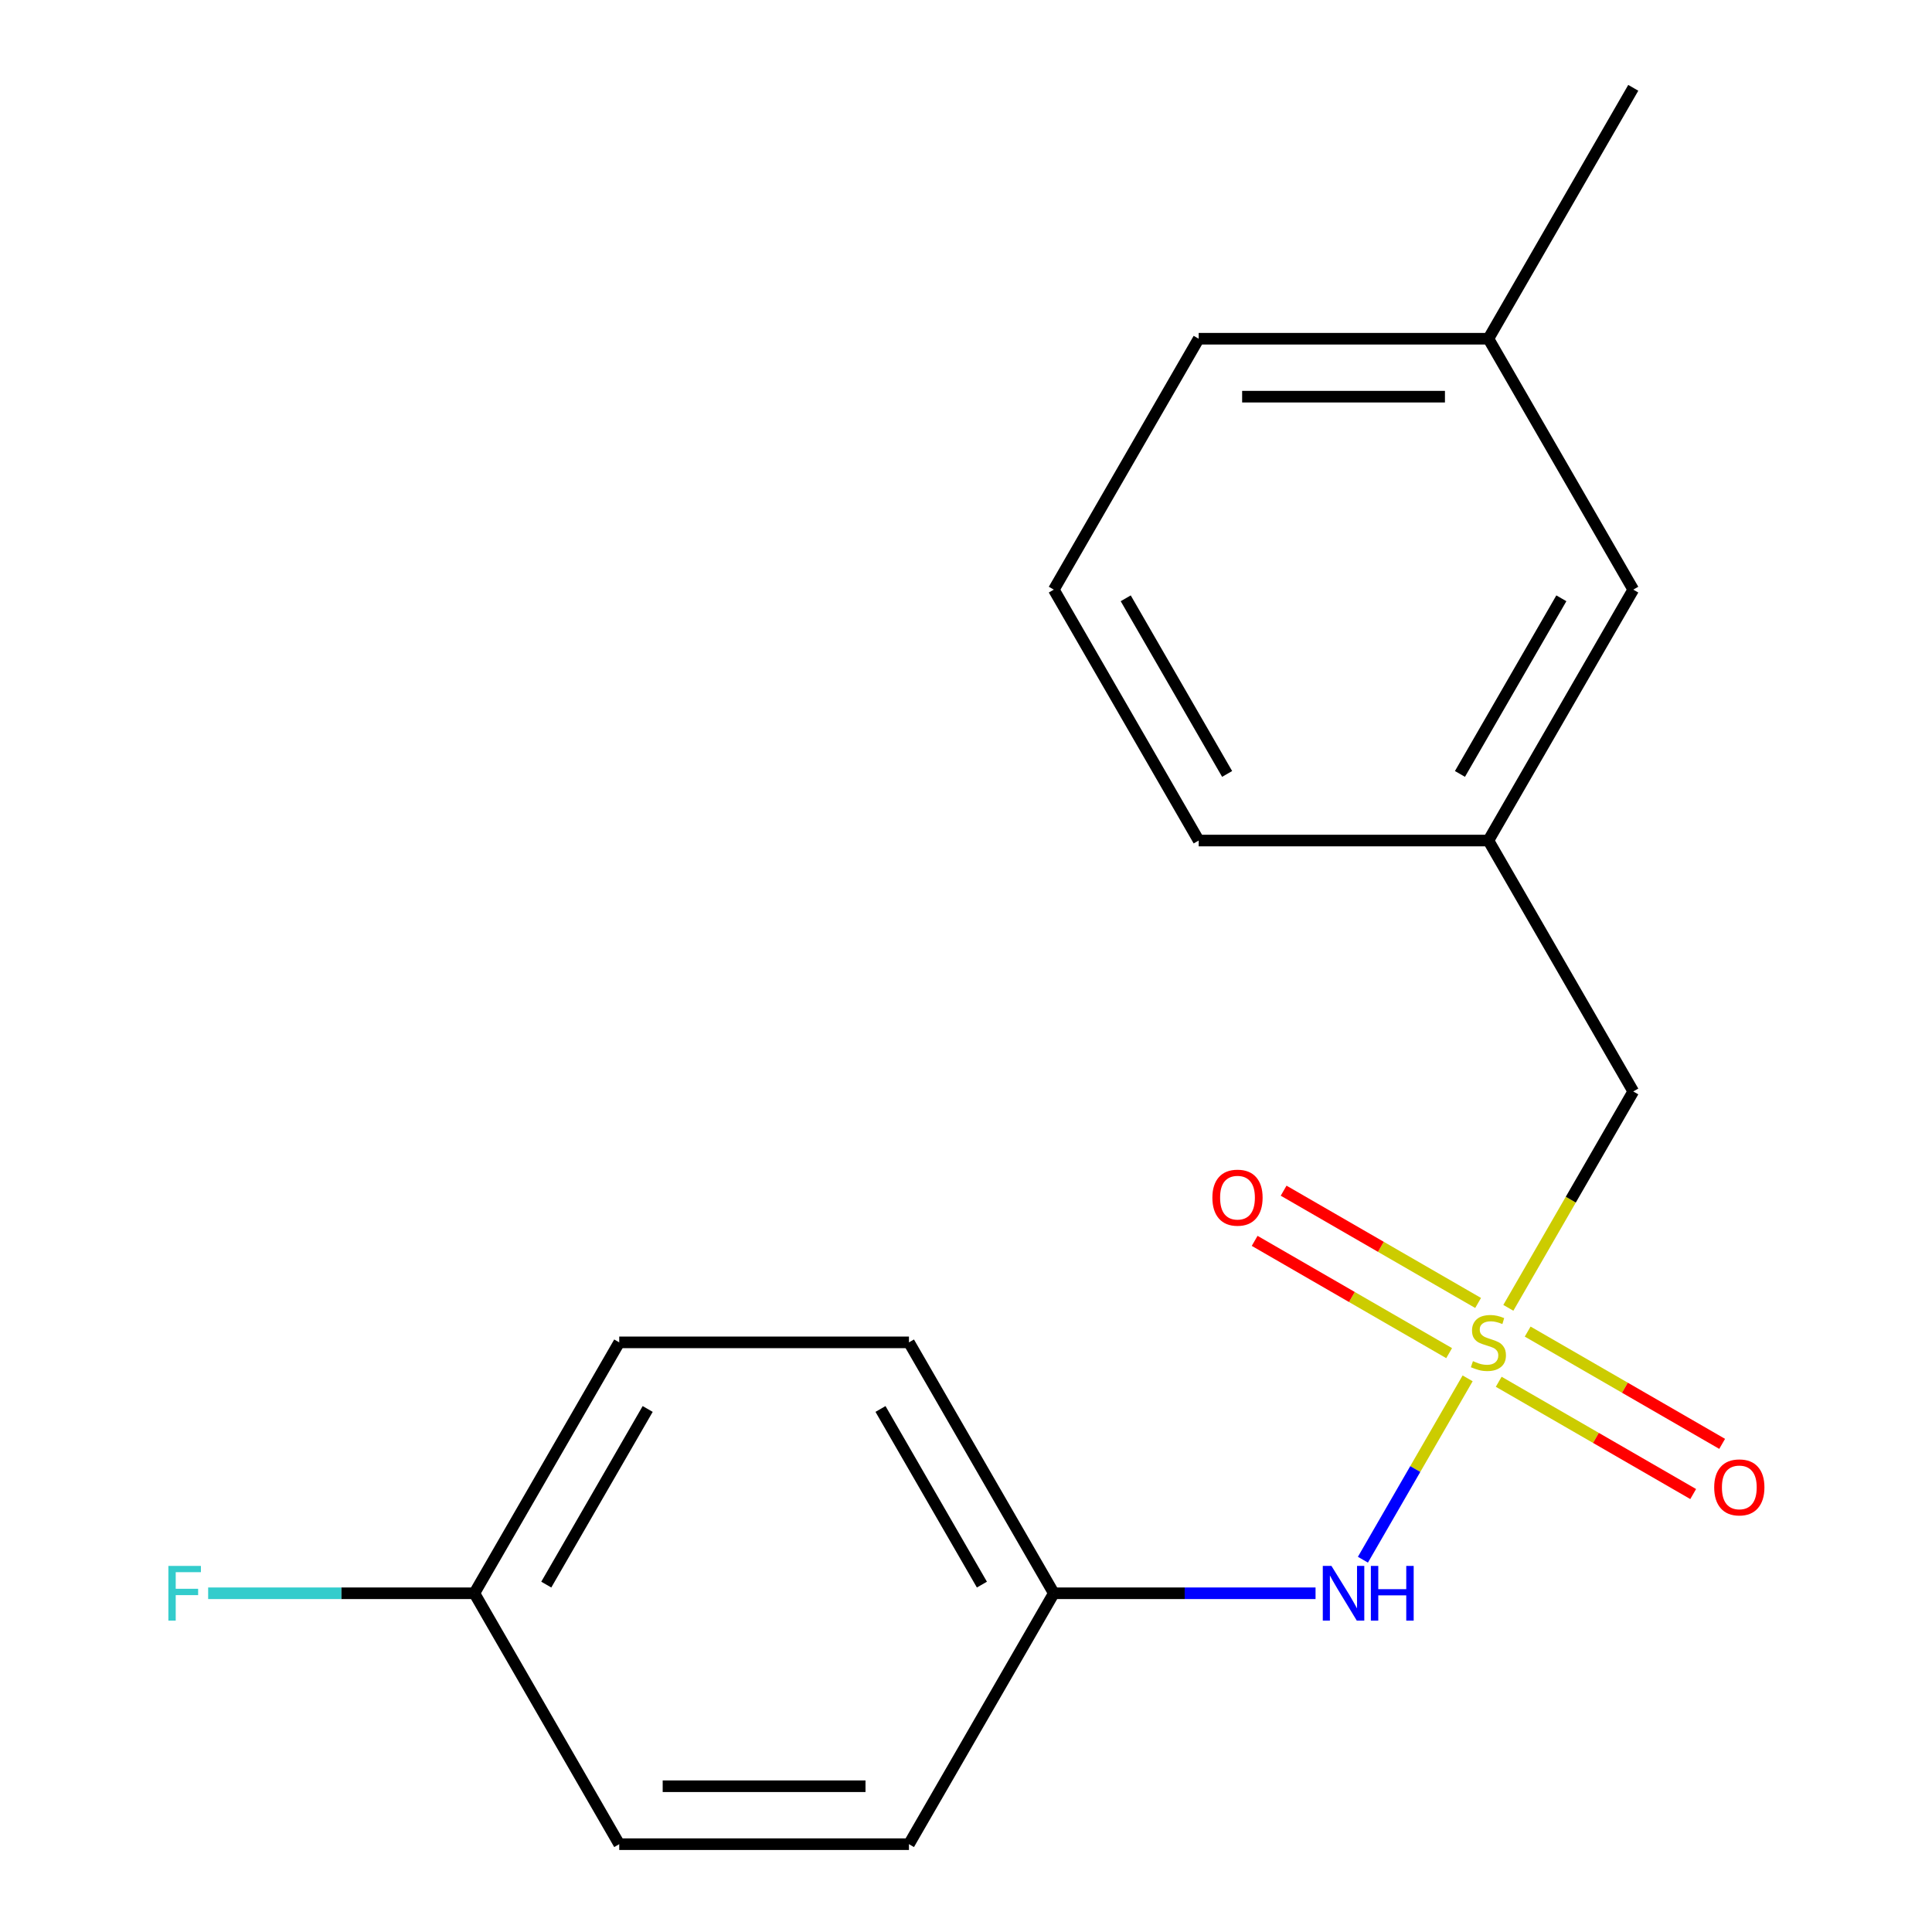 <?xml version='1.0' encoding='iso-8859-1'?>
<svg version='1.1' baseProfile='full'
              xmlns='http://www.w3.org/2000/svg'
                      xmlns:rdkit='http://www.rdkit.org/xml'
                      xmlns:xlink='http://www.w3.org/1999/xlink'
                  xml:space='preserve'
width='1000px' height='1000px' viewBox='0 0 1000 1000'>
<!-- END OF HEADER -->
<rect style='opacity:1.0;fill:#FFFFFF;stroke:none' width='1000' height='1000' x='0' y='0'> </rect>
<path class='bond-0' d='M 759.64,713.434 L 732.542,760.369' style='fill:none;fill-rule:evenodd;stroke:#CCCC00;stroke-width:6px;stroke-linecap:butt;stroke-linejoin:miter;stroke-opacity:1' />
<path class='bond-0' d='M 732.542,760.369 L 705.444,807.304' style='fill:none;fill-rule:evenodd;stroke:#0000FF;stroke-width:6px;stroke-linecap:butt;stroke-linejoin:miter;stroke-opacity:1' />
<path class='bond-1' d='M 775.727,715.199 L 826.058,744.258' style='fill:none;fill-rule:evenodd;stroke:#CCCC00;stroke-width:6px;stroke-linecap:butt;stroke-linejoin:miter;stroke-opacity:1' />
<path class='bond-1' d='M 826.058,744.258 L 876.389,773.317' style='fill:none;fill-rule:evenodd;stroke:#FF0000;stroke-width:6px;stroke-linecap:butt;stroke-linejoin:miter;stroke-opacity:1' />
<path class='bond-1' d='M 790.723,689.225 L 841.054,718.284' style='fill:none;fill-rule:evenodd;stroke:#CCCC00;stroke-width:6px;stroke-linecap:butt;stroke-linejoin:miter;stroke-opacity:1' />
<path class='bond-1' d='M 841.054,718.284 L 891.385,747.342' style='fill:none;fill-rule:evenodd;stroke:#FF0000;stroke-width:6px;stroke-linecap:butt;stroke-linejoin:miter;stroke-opacity:1' />
<path class='bond-2' d='M 765.065,674.411 L 714.733,645.353' style='fill:none;fill-rule:evenodd;stroke:#CCCC00;stroke-width:6px;stroke-linecap:butt;stroke-linejoin:miter;stroke-opacity:1' />
<path class='bond-2' d='M 714.733,645.353 L 664.402,616.294' style='fill:none;fill-rule:evenodd;stroke:#FF0000;stroke-width:6px;stroke-linecap:butt;stroke-linejoin:miter;stroke-opacity:1' />
<path class='bond-2' d='M 750.069,700.385 L 699.737,671.327' style='fill:none;fill-rule:evenodd;stroke:#CCCC00;stroke-width:6px;stroke-linecap:butt;stroke-linejoin:miter;stroke-opacity:1' />
<path class='bond-2' d='M 699.737,671.327 L 649.406,642.268' style='fill:none;fill-rule:evenodd;stroke:#FF0000;stroke-width:6px;stroke-linecap:butt;stroke-linejoin:miter;stroke-opacity:1' />
<path class='bond-3' d='M 780.712,676.936 L 813.044,620.936' style='fill:none;fill-rule:evenodd;stroke:#CCCC00;stroke-width:6px;stroke-linecap:butt;stroke-linejoin:miter;stroke-opacity:1' />
<path class='bond-3' d='M 813.044,620.936 L 845.376,564.935' style='fill:none;fill-rule:evenodd;stroke:#000000;stroke-width:6px;stroke-linecap:butt;stroke-linejoin:miter;stroke-opacity:1' />
<path class='bond-5' d='M 680.926,824.675 L 613.19,824.675' style='fill:none;fill-rule:evenodd;stroke:#0000FF;stroke-width:6px;stroke-linecap:butt;stroke-linejoin:miter;stroke-opacity:1' />
<path class='bond-5' d='M 613.19,824.675 L 545.454,824.675' style='fill:none;fill-rule:evenodd;stroke:#000000;stroke-width:6px;stroke-linecap:butt;stroke-linejoin:miter;stroke-opacity:1' />
<path class='bond-4' d='M 845.376,564.935 L 770.396,435.065' style='fill:none;fill-rule:evenodd;stroke:#000000;stroke-width:6px;stroke-linecap:butt;stroke-linejoin:miter;stroke-opacity:1' />
<path class='bond-6' d='M 770.396,435.065 L 845.376,305.195' style='fill:none;fill-rule:evenodd;stroke:#000000;stroke-width:6px;stroke-linecap:butt;stroke-linejoin:miter;stroke-opacity:1' />
<path class='bond-6' d='M 755.669,400.588 L 808.155,309.679' style='fill:none;fill-rule:evenodd;stroke:#000000;stroke-width:6px;stroke-linecap:butt;stroke-linejoin:miter;stroke-opacity:1' />
<path class='bond-15' d='M 770.396,435.065 L 620.435,435.065' style='fill:none;fill-rule:evenodd;stroke:#000000;stroke-width:6px;stroke-linecap:butt;stroke-linejoin:miter;stroke-opacity:1' />
<path class='bond-9' d='M 545.454,824.675 L 470.473,954.545' style='fill:none;fill-rule:evenodd;stroke:#000000;stroke-width:6px;stroke-linecap:butt;stroke-linejoin:miter;stroke-opacity:1' />
<path class='bond-10' d='M 545.454,824.675 L 470.473,694.805' style='fill:none;fill-rule:evenodd;stroke:#000000;stroke-width:6px;stroke-linecap:butt;stroke-linejoin:miter;stroke-opacity:1' />
<path class='bond-10' d='M 508.233,820.191 L 455.746,729.282' style='fill:none;fill-rule:evenodd;stroke:#000000;stroke-width:6px;stroke-linecap:butt;stroke-linejoin:miter;stroke-opacity:1' />
<path class='bond-11' d='M 845.376,305.195 L 770.396,175.325' style='fill:none;fill-rule:evenodd;stroke:#000000;stroke-width:6px;stroke-linecap:butt;stroke-linejoin:miter;stroke-opacity:1' />
<path class='bond-7' d='M 245.532,824.675 L 320.512,694.805' style='fill:none;fill-rule:evenodd;stroke:#000000;stroke-width:6px;stroke-linecap:butt;stroke-linejoin:miter;stroke-opacity:1' />
<path class='bond-7' d='M 282.753,820.191 L 335.239,729.282' style='fill:none;fill-rule:evenodd;stroke:#000000;stroke-width:6px;stroke-linecap:butt;stroke-linejoin:miter;stroke-opacity:1' />
<path class='bond-8' d='M 245.532,824.675 L 176.636,824.675' style='fill:none;fill-rule:evenodd;stroke:#000000;stroke-width:6px;stroke-linecap:butt;stroke-linejoin:miter;stroke-opacity:1' />
<path class='bond-8' d='M 176.636,824.675 L 107.74,824.675' style='fill:none;fill-rule:evenodd;stroke:#33CCCC;stroke-width:6px;stroke-linecap:butt;stroke-linejoin:miter;stroke-opacity:1' />
<path class='bond-18' d='M 245.532,824.675 L 320.512,954.545' style='fill:none;fill-rule:evenodd;stroke:#000000;stroke-width:6px;stroke-linecap:butt;stroke-linejoin:miter;stroke-opacity:1' />
<path class='bond-13' d='M 470.473,954.545 L 320.512,954.545' style='fill:none;fill-rule:evenodd;stroke:#000000;stroke-width:6px;stroke-linecap:butt;stroke-linejoin:miter;stroke-opacity:1' />
<path class='bond-13' d='M 447.979,924.553 L 343.006,924.553' style='fill:none;fill-rule:evenodd;stroke:#000000;stroke-width:6px;stroke-linecap:butt;stroke-linejoin:miter;stroke-opacity:1' />
<path class='bond-12' d='M 470.473,694.805 L 320.512,694.805' style='fill:none;fill-rule:evenodd;stroke:#000000;stroke-width:6px;stroke-linecap:butt;stroke-linejoin:miter;stroke-opacity:1' />
<path class='bond-17' d='M 770.396,175.325 L 845.376,45.455' style='fill:none;fill-rule:evenodd;stroke:#000000;stroke-width:6px;stroke-linecap:butt;stroke-linejoin:miter;stroke-opacity:1' />
<path class='bond-19' d='M 770.396,175.325 L 620.435,175.325' style='fill:none;fill-rule:evenodd;stroke:#000000;stroke-width:6px;stroke-linecap:butt;stroke-linejoin:miter;stroke-opacity:1' />
<path class='bond-19' d='M 747.901,205.317 L 642.929,205.317' style='fill:none;fill-rule:evenodd;stroke:#000000;stroke-width:6px;stroke-linecap:butt;stroke-linejoin:miter;stroke-opacity:1' />
<path class='bond-14' d='M 545.454,305.195 L 620.435,435.065' style='fill:none;fill-rule:evenodd;stroke:#000000;stroke-width:6px;stroke-linecap:butt;stroke-linejoin:miter;stroke-opacity:1' />
<path class='bond-14' d='M 582.675,309.679 L 635.161,400.588' style='fill:none;fill-rule:evenodd;stroke:#000000;stroke-width:6px;stroke-linecap:butt;stroke-linejoin:miter;stroke-opacity:1' />
<path class='bond-16' d='M 545.454,305.195 L 620.435,175.325' style='fill:none;fill-rule:evenodd;stroke:#000000;stroke-width:6px;stroke-linecap:butt;stroke-linejoin:miter;stroke-opacity:1' />
<path  class='atom-0' d='M 762.396 704.525
Q 762.716 704.645, 764.036 705.205
Q 765.356 705.765, 766.796 706.125
Q 768.276 706.445, 769.716 706.445
Q 772.396 706.445, 773.956 705.165
Q 775.516 703.845, 775.516 701.565
Q 775.516 700.005, 774.716 699.045
Q 773.956 698.085, 772.756 697.565
Q 771.556 697.045, 769.556 696.445
Q 767.036 695.685, 765.516 694.965
Q 764.036 694.245, 762.956 692.725
Q 761.916 691.205, 761.916 688.645
Q 761.916 685.085, 764.316 682.885
Q 766.756 680.685, 771.556 680.685
Q 774.836 680.685, 778.556 682.245
L 777.636 685.325
Q 774.236 683.925, 771.676 683.925
Q 768.916 683.925, 767.396 685.085
Q 765.876 686.205, 765.916 688.165
Q 765.916 689.685, 766.676 690.605
Q 767.476 691.525, 768.596 692.045
Q 769.756 692.565, 771.676 693.165
Q 774.236 693.965, 775.756 694.765
Q 777.276 695.565, 778.356 697.205
Q 779.476 698.805, 779.476 701.565
Q 779.476 705.485, 776.836 707.605
Q 774.236 709.685, 769.876 709.685
Q 767.356 709.685, 765.436 709.125
Q 763.556 708.605, 761.316 707.685
L 762.396 704.525
' fill='#CCCC00'/>
<path  class='atom-1' d='M 689.155 810.515
L 698.435 825.515
Q 699.355 826.995, 700.835 829.675
Q 702.315 832.355, 702.395 832.515
L 702.395 810.515
L 706.155 810.515
L 706.155 838.835
L 702.275 838.835
L 692.315 822.435
Q 691.155 820.515, 689.915 818.315
Q 688.715 816.115, 688.355 815.435
L 688.355 838.835
L 684.675 838.835
L 684.675 810.515
L 689.155 810.515
' fill='#0000FF'/>
<path  class='atom-1' d='M 709.555 810.515
L 713.395 810.515
L 713.395 822.555
L 727.875 822.555
L 727.875 810.515
L 731.715 810.515
L 731.715 838.835
L 727.875 838.835
L 727.875 825.755
L 713.395 825.755
L 713.395 838.835
L 709.555 838.835
L 709.555 810.515
' fill='#0000FF'/>
<path  class='atom-2' d='M 887.266 769.866
Q 887.266 763.066, 890.626 759.266
Q 893.986 755.466, 900.266 755.466
Q 906.546 755.466, 909.906 759.266
Q 913.266 763.066, 913.266 769.866
Q 913.266 776.746, 909.866 780.666
Q 906.466 784.546, 900.266 784.546
Q 894.026 784.546, 890.626 780.666
Q 887.266 776.786, 887.266 769.866
M 900.266 781.346
Q 904.586 781.346, 906.906 778.466
Q 909.266 775.546, 909.266 769.866
Q 909.266 764.306, 906.906 761.506
Q 904.586 758.666, 900.266 758.666
Q 895.946 758.666, 893.586 761.466
Q 891.266 764.266, 891.266 769.866
Q 891.266 775.586, 893.586 778.466
Q 895.946 781.346, 900.266 781.346
' fill='#FF0000'/>
<path  class='atom-3' d='M 627.525 619.905
Q 627.525 613.105, 630.885 609.305
Q 634.245 605.505, 640.525 605.505
Q 646.805 605.505, 650.165 609.305
Q 653.525 613.105, 653.525 619.905
Q 653.525 626.785, 650.125 630.705
Q 646.725 634.585, 640.525 634.585
Q 634.285 634.585, 630.885 630.705
Q 627.525 626.825, 627.525 619.905
M 640.525 631.385
Q 644.845 631.385, 647.165 628.505
Q 649.525 625.585, 649.525 619.905
Q 649.525 614.345, 647.165 611.545
Q 644.845 608.705, 640.525 608.705
Q 636.205 608.705, 633.845 611.505
Q 631.525 614.305, 631.525 619.905
Q 631.525 625.625, 633.845 628.505
Q 636.205 631.385, 640.525 631.385
' fill='#FF0000'/>
<path  class='atom-9' d='M 87.151 810.515
L 103.991 810.515
L 103.991 813.755
L 90.951 813.755
L 90.951 822.355
L 102.551 822.355
L 102.551 825.635
L 90.951 825.635
L 90.951 838.835
L 87.151 838.835
L 87.151 810.515
' fill='#33CCCC'/>
</svg>
